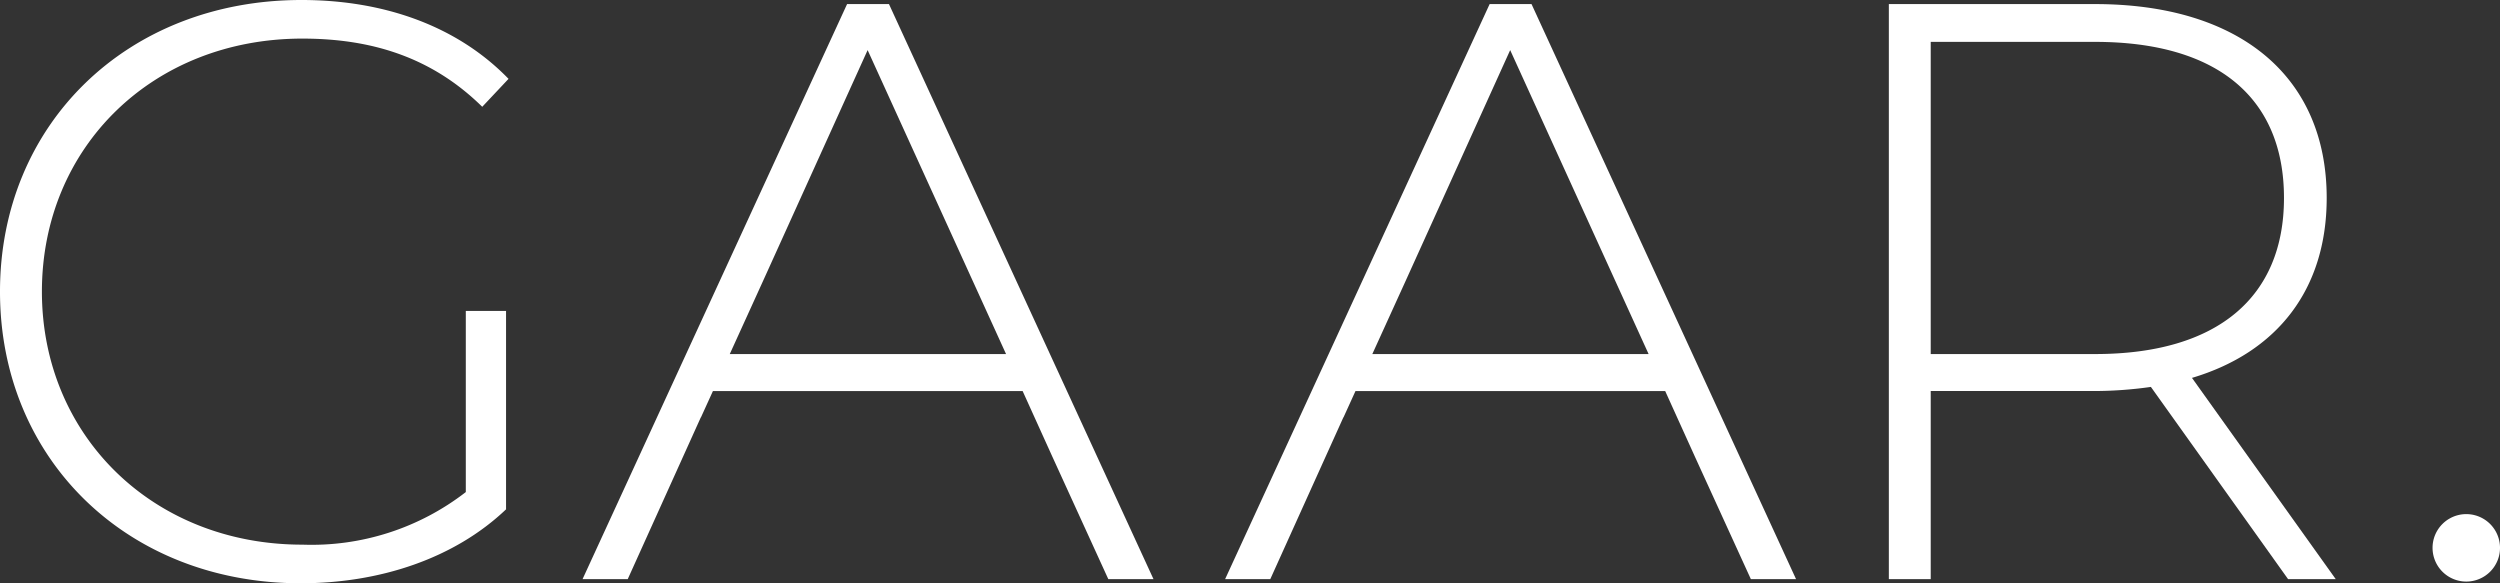 <svg id="Ebene_1" data-name="Ebene 1" xmlns="http://www.w3.org/2000/svg" viewBox="0 0 171.445 40"><rect x="0" y="0" width="171.445" height="40" fill="#333333" stroke="none"/><defs><style>.cls-1{fill:#fff;}</style></defs><title>Zeichenfläche 1</title><path class="cls-1" d="M31.944,21.321h2.76V34.929C31.155,38.309,26.028,40,20.62,40,8.733,40,0,31.492,0,19.999S8.733,0,20.676,0c5.69,0,10.705,1.802,14.198,5.408L33.071,7.324c-3.437-3.381-7.55-4.677-12.338-4.677-10.254,0-17.859,7.437-17.859,17.352,0,9.86,7.605,17.352,17.859,17.352a17.262,17.262,0,0,0,11.211-3.606Z"/><path class="cls-1" d="M143.673,24.28c8.451,0,12.958-3.943,12.958-10.704,0-6.816-4.507-10.704-12.958-10.704h-11.268v21.408Zm13.24,15.437-9.409-13.183a27.837,27.837,0,0,1-3.831.282h-11.268v12.901h-2.872V.28h14.14c9.915,0,15.887,4.958,15.887,13.296,0,6.254-3.38,10.592-9.239,12.339l9.86,13.802Z"/><path class="cls-1" d="M166.82,37.522a2.313,2.313,0,0,1,4.625,0,2.313,2.313,0,1,1-4.625,0"/><path class="cls-1" d="M96.382,19.293l7.183-15.857,7.221,15.857.005.01,2.267,4.978H94.111Zm5.774-19.012-18.141,39.436h3.098l5.014-11.098h.009l.819-1.799h21.241l2.033,4.488,3.842,8.409h3.099L105.029.281Z"/><path class="cls-1" d="M52.317,19.293l7.183-15.857,7.221,15.857.005.01,2.267,4.978H50.046ZM58.091.281l-18.141,39.436h3.098l5.014-11.098h.009l.819-1.799h21.241l2.033,4.488,3.842,8.409h3.099L60.964.281Z"/></svg>